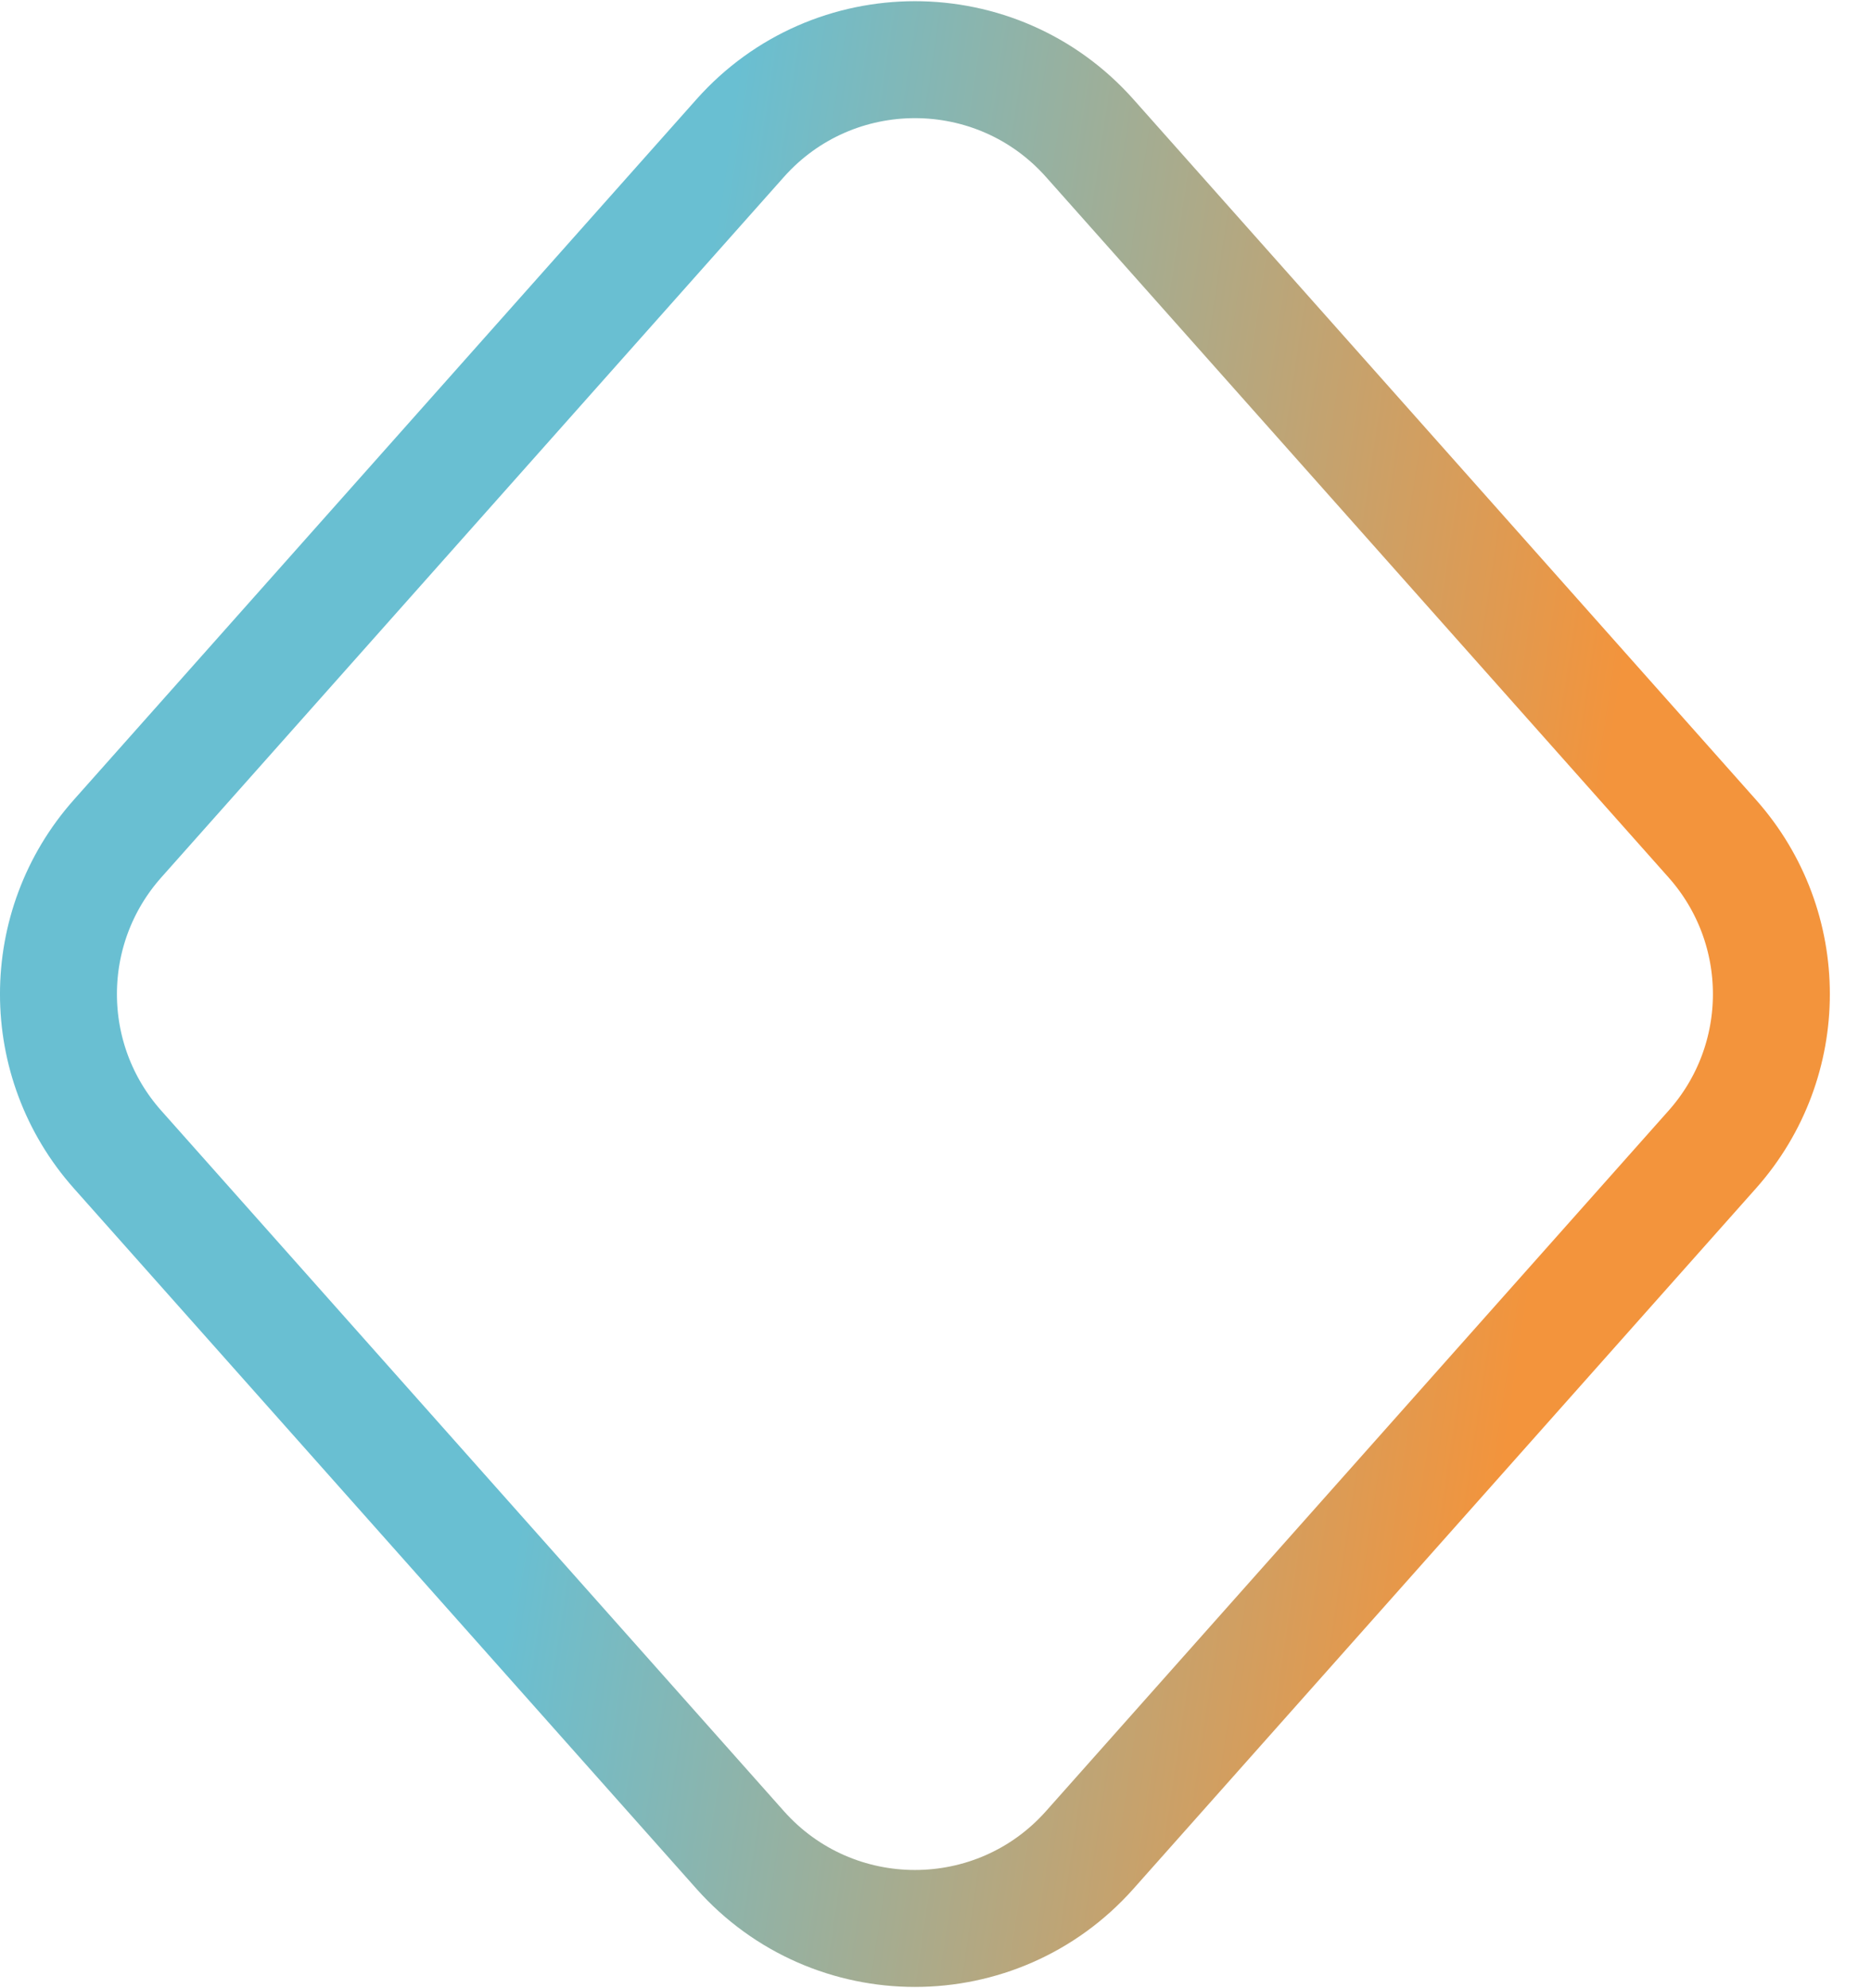 <svg width="32" height="34" viewBox="0 0 32 34" fill="none" xmlns="http://www.w3.org/2000/svg">
<path d="M29.286 19.657L18.638 31.636C17.047 33.426 14.25 33.426 12.659 31.636L2.01 19.657C0.663 18.142 0.663 15.858 2.01 14.342L12.659 2.363C14.25 0.573 17.047 0.573 18.638 2.363L29.286 14.342C30.633 15.858 30.633 18.142 29.286 19.657Z" stroke="url(#paint0_linear_4129_110)" stroke-width="2" stroke-linecap="round" stroke-linejoin="round"/>
<defs>
<linearGradient id="paint0_linear_4129_110" x1="11.071" y1="11.516" x2="27.398" y2="13.972" gradientUnits="userSpaceOnUse">
<stop stop-color="#69BFD2"/>
<stop offset="1" stop-color="#F3943C"/>
</linearGradient>
</defs>
</svg>
